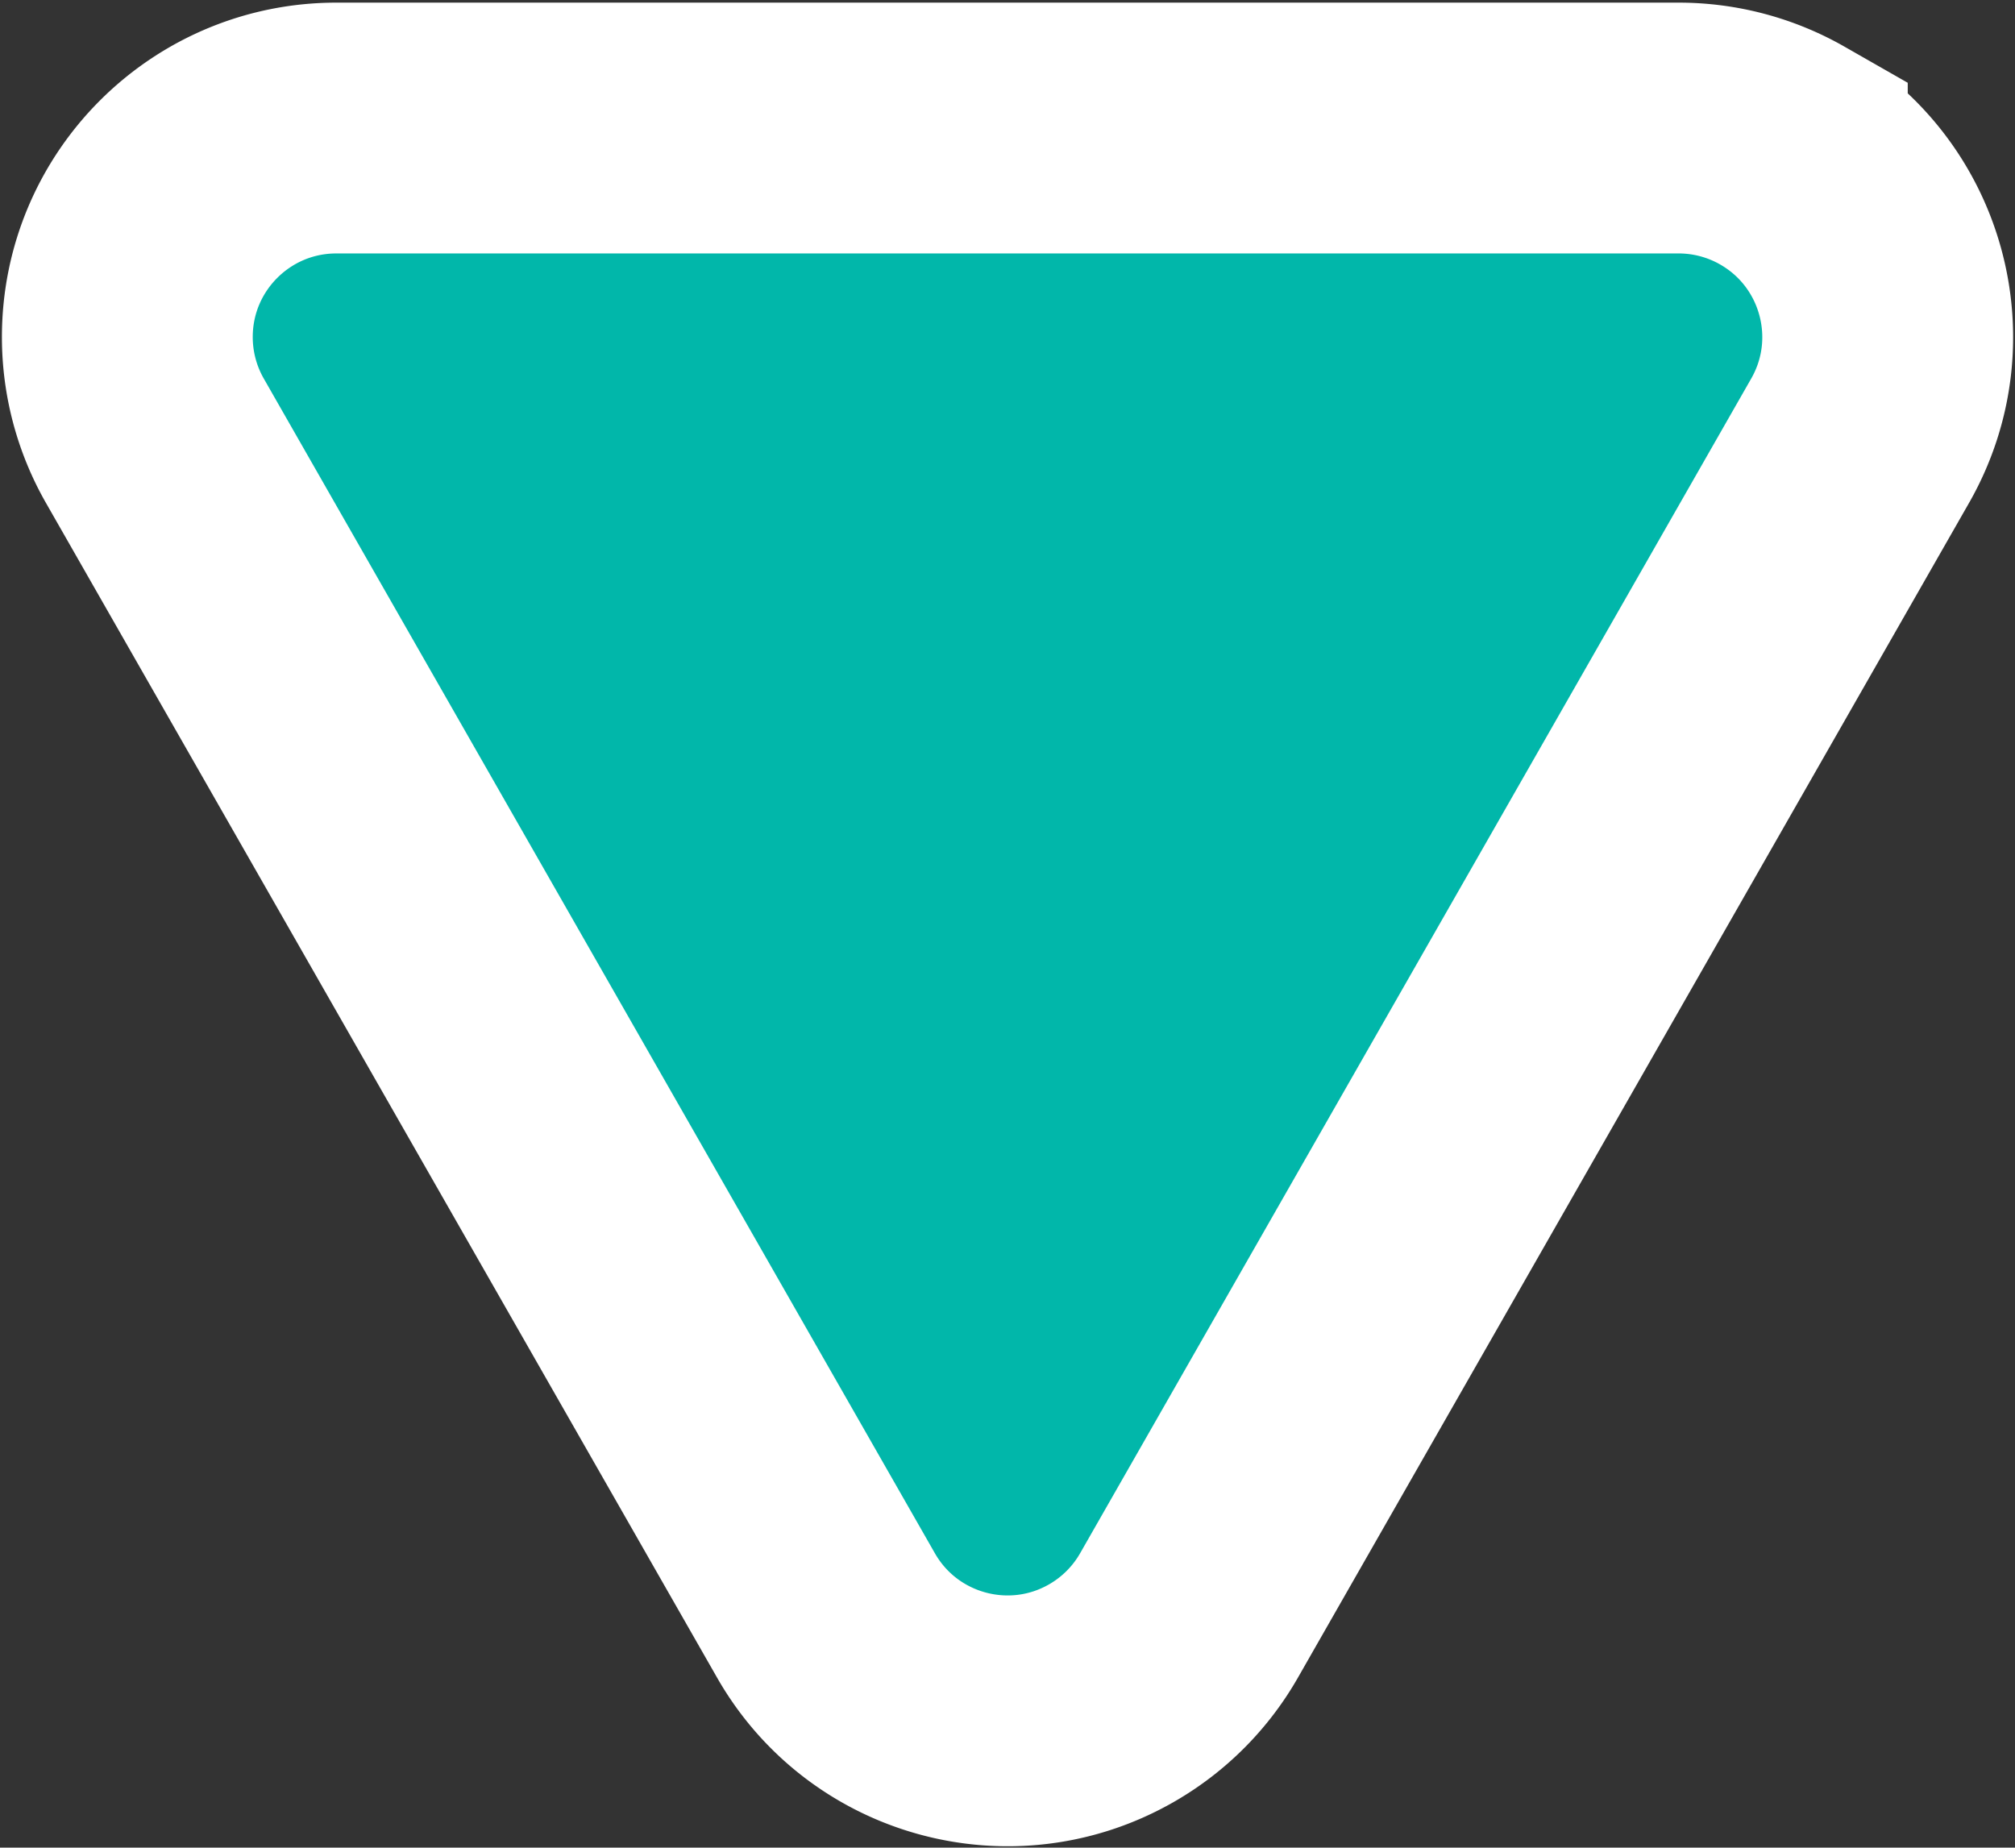 <svg xmlns="http://www.w3.org/2000/svg" width="241" height="221" viewBox="0 0 241 221"><rect x="0" y="0" width="241" height="221" fill="#333333" stroke="none"/><path fill="#01B7AA" stroke="#fff" stroke-width="30" d="M142.208 193.233l80.27-140.517c6.85-11.989 2.682-27.26-9.307-34.108a25 25 0 0 0-12.4-3.293H40.229c-13.807 0-25 11.193-25 25a25 25 0 0 0 3.292 12.401l80.271 140.517c6.849 11.989 22.12 16.156 34.109 9.307a25 25 0 0 0 9.307-9.307z"/></svg>
